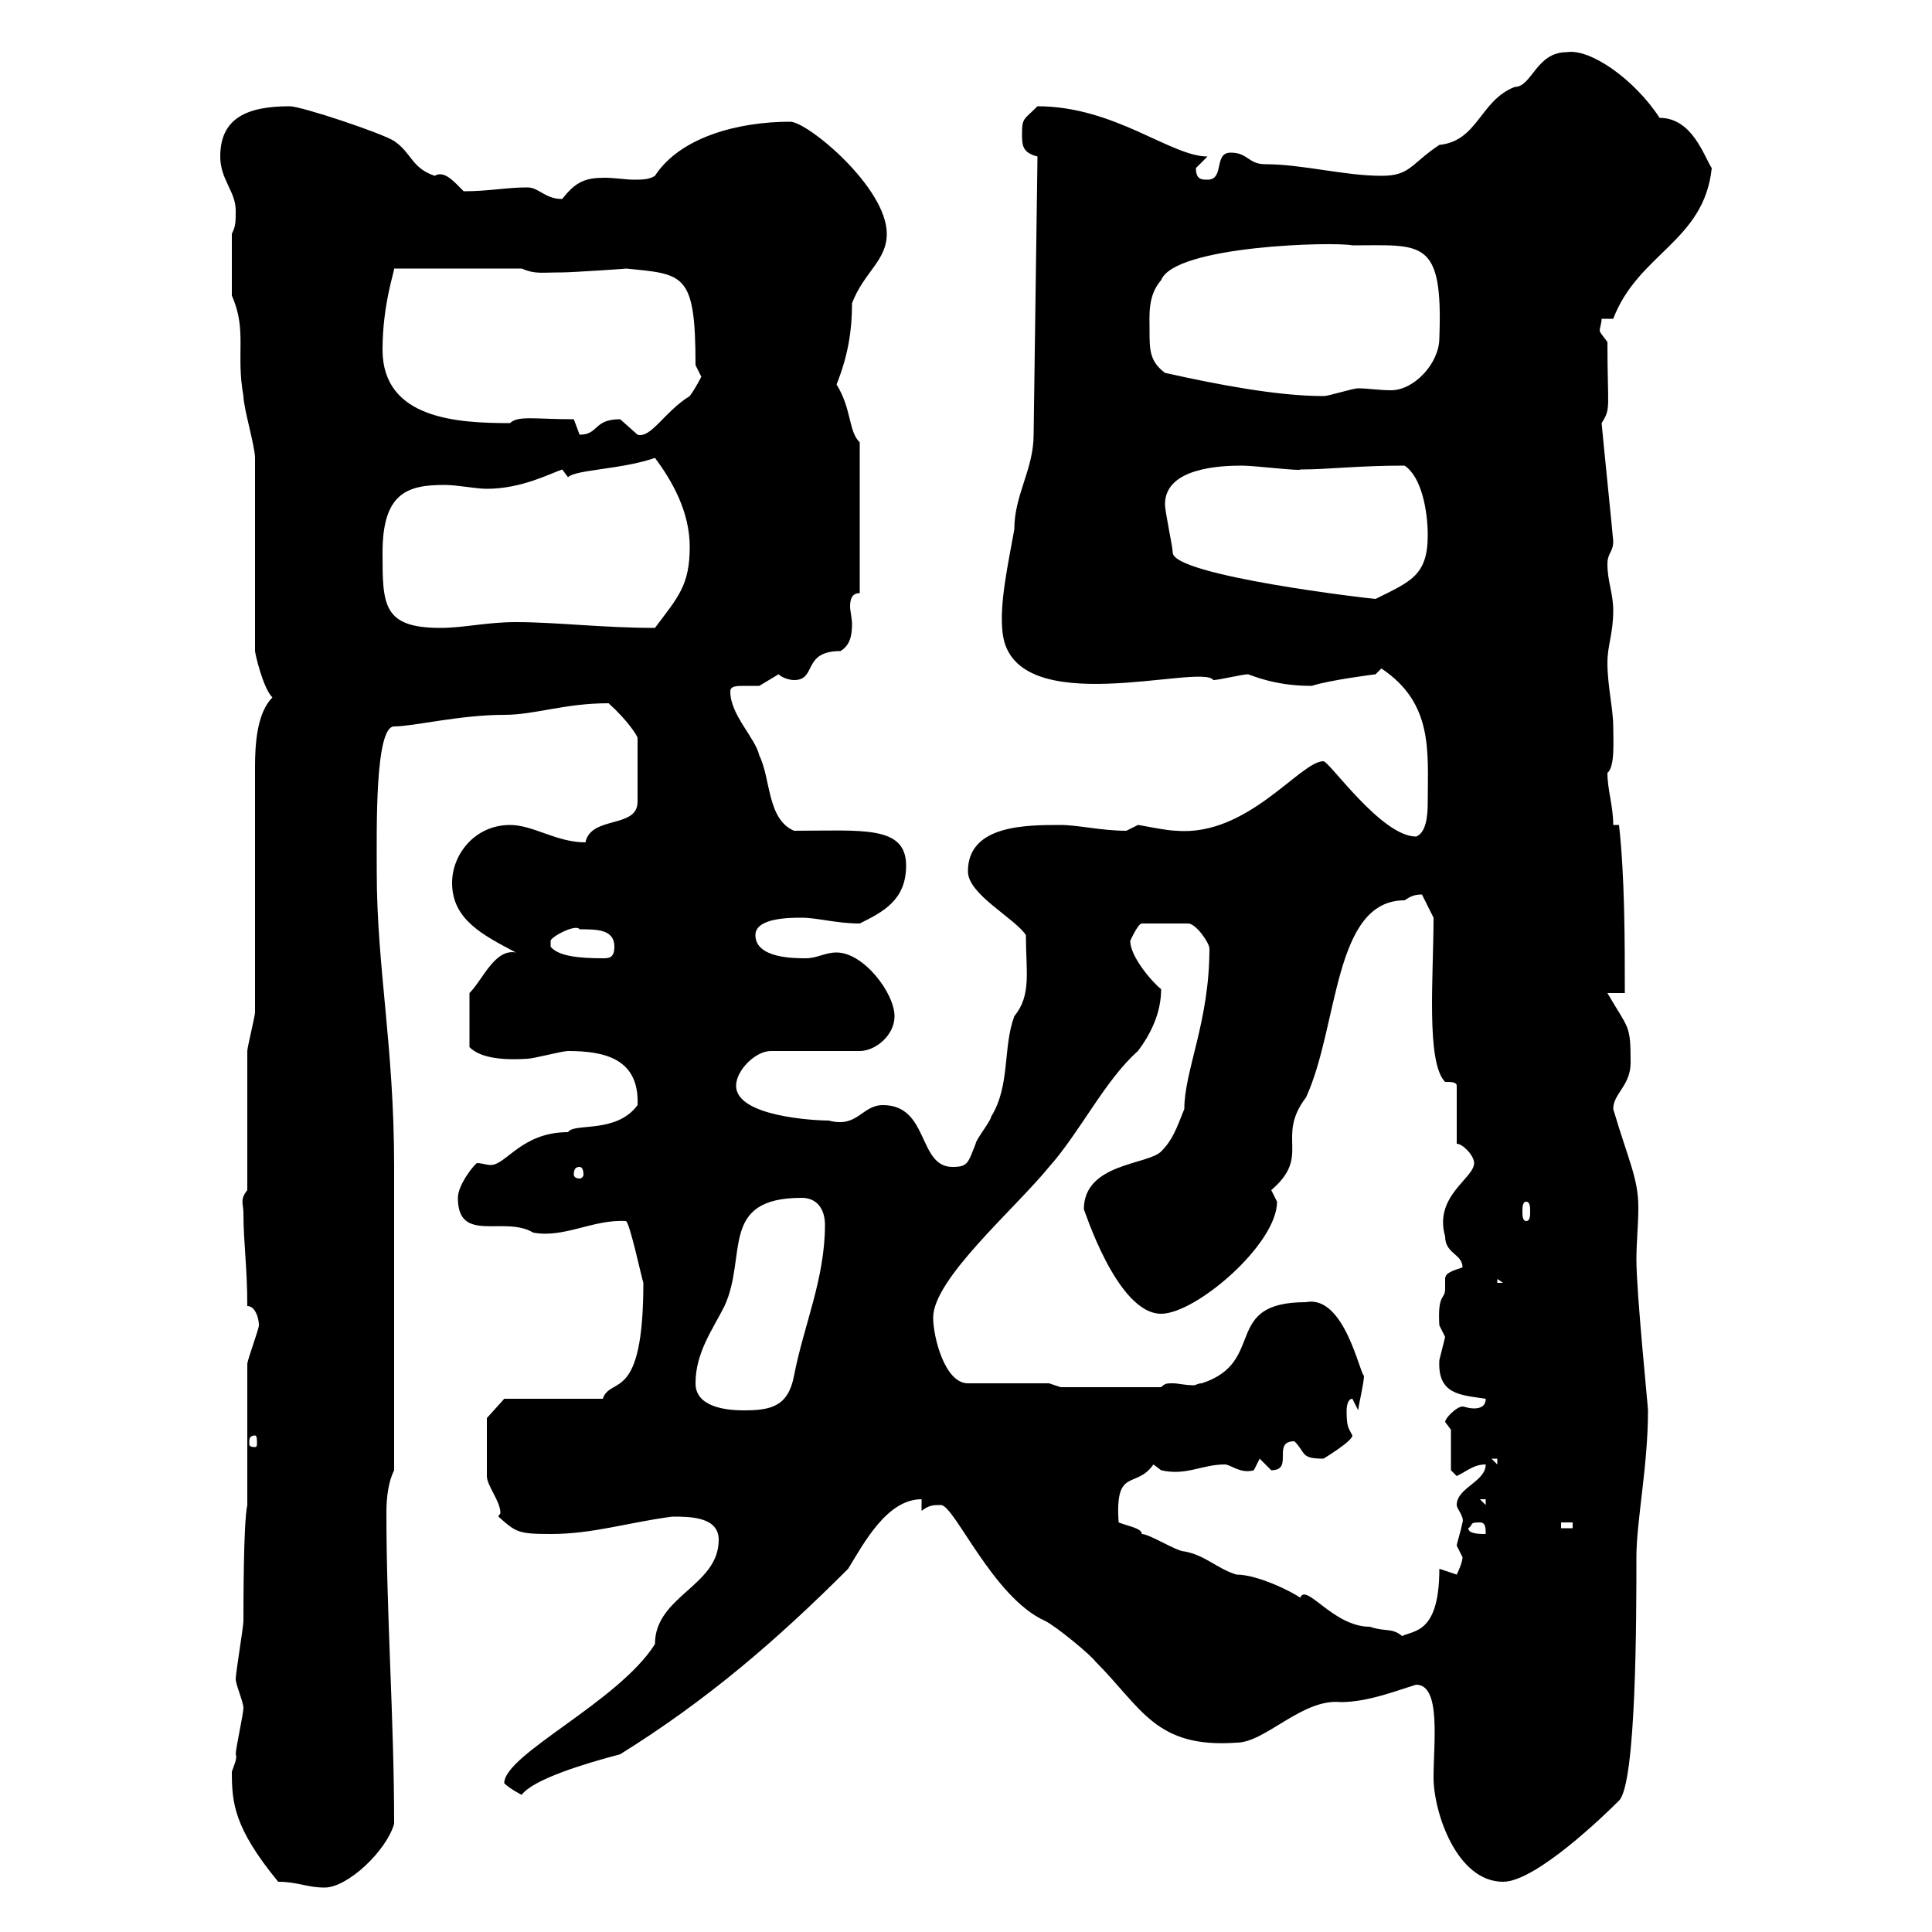 <svg xmlns="http://www.w3.org/2000/svg" xmlns:xlink="http://www.w3.org/1999/xlink" width="300" height="300"><path d="M36 275.10C36 279.90 36.30 283.80 43.20 292.20C46.20 292.20 47.70 293.10 50.40 293.10C54 293.10 60 287.40 61.20 283.20C61.20 267 60 250.80 60 234.90C60 232.50 60.30 230.10 61.20 228.30L61.20 181.20C61.20 162.30 58.50 150.30 58.50 135.30C58.50 128.70 58.20 112.80 61.20 112.80C64.20 112.80 71.40 111 78.30 111C83.10 111 87.60 109.20 94.50 109.20C97.50 111.90 99 114.30 99 114.60L99 124.50C99 128.70 91.80 126.60 90.90 130.80C86.40 130.80 82.80 128.10 79.20 128.10C73.80 128.10 70.20 132.60 70.20 137.10C70.20 142.80 75 145.20 80.10 147.90C76.80 147.30 75 152.10 72.90 154.20L72.90 162.60C74.40 164.10 77.40 164.70 81.90 164.40C82.80 164.40 87.30 163.20 88.20 163.20C93.90 163.20 99.30 164.40 99 171.60C95.70 176.10 89.10 174.30 88.20 175.80C81 175.80 78.60 180.90 76.20 180.90C75.60 180.90 74.70 180.60 74.10 180.60C73.80 180.60 71.10 183.90 71.10 186C71.10 193.20 78.30 188.70 82.80 191.40C87.60 192.30 92.10 189.30 97.20 189.60C97.80 189.90 99.60 198.30 99.90 199.20C99.90 218.10 94.80 213.60 93.60 217.20L78.30 217.20L75.60 220.20C75.60 222 75.60 227.40 75.60 229.20C75.60 230.70 77.70 233.10 77.70 234.90C77.70 235.20 77.40 235.20 77.40 235.50C80.10 237.90 80.40 238.20 85.50 238.20C92.10 238.20 97.50 236.40 104.40 235.50C107.10 235.50 111.60 235.50 111.60 239.10C111.60 246.30 101.70 247.80 101.70 255.30C96 264.30 78.30 272.40 78.30 276.90C79.20 277.80 81 278.70 81 278.70C82.80 276.30 90.60 273.90 96.30 272.40C109.80 264 120.60 254.70 131.70 243.60C134.10 239.70 137.70 232.80 143.10 232.80L143.10 234.60C144.30 233.70 144.90 233.70 146.10 233.70C148.20 233.70 154.20 248.10 162.30 251.70C164.10 252.60 169.50 257.10 170.10 258C177.30 265.20 179.40 271.50 192 270.60C196.50 270.60 202.20 263.70 208.20 264.30C212.40 264.30 216.90 262.50 219.90 261.60C223.80 261.60 222.60 270.60 222.60 276C222.60 281.40 226.20 292.20 233.40 292.20C238.50 292.20 249.30 281.70 251.40 279.60C254.10 276.90 254.10 250.80 254.10 241.80C254.10 236.10 255.90 227.70 255.90 219C255.90 218.40 254.10 200.70 254.10 195.60C254.10 192.90 254.40 190.20 254.40 187.50C254.40 183 252.90 180.30 250.50 172.20C250.50 169.80 253.20 168.60 253.20 165C253.20 159 252.90 159.90 249.60 154.20L252.30 154.20C252.30 146.10 252.30 136.20 251.40 128.10L250.50 128.10C250.50 125.10 249.60 122.70 249.60 120C250.80 119.10 250.50 114.90 250.50 112.80C250.50 110.10 249.60 106.50 249.60 102.90C249.60 100.20 250.50 98.40 250.50 94.80C250.50 92.10 249.60 90.30 249.60 87.60C249.60 85.80 250.50 85.80 250.50 84C250.50 83.70 248.70 66 248.70 65.70C250.20 63.30 249.60 63.60 249.60 53.10C248.70 51.90 248.40 51.60 248.40 51.30C248.40 51 248.70 50.10 248.70 49.50L250.50 49.50C254.40 39.30 264.60 37.50 265.80 26.10C264.60 24.30 262.80 18.30 257.70 18.30C253.80 12.30 246.90 7.50 243.30 8.10C238.50 8.10 237.90 13.50 235.20 13.50C229.80 15.60 229.50 21.90 223.50 22.50C219 25.50 219 27.30 214.50 27.30C208.80 27.30 202.20 25.50 196.50 25.50C193.80 25.50 193.80 23.70 191.10 23.70C188.40 23.70 190.20 27.90 187.50 27.90C186.60 27.90 185.70 27.90 185.70 26.10C185.70 26.10 187.50 24.30 187.50 24.30C181.80 24.30 173.10 16.50 161.10 16.50C159 18.60 158.70 18.30 158.70 20.70C158.70 22.50 158.70 23.70 161.10 24.30L160.50 67.50C160.50 72.90 157.50 76.80 157.50 82.20C156.60 87.30 155.10 93.90 155.70 98.40C157.50 112.20 186.60 102.90 188.40 105.60C189.30 105.60 192.90 104.70 193.80 104.70C196.20 105.60 199.20 106.50 203.70 106.50C206.40 105.60 213.60 104.70 213.60 104.70L214.50 103.80C222.60 109.20 221.70 116.70 221.70 124.50C221.70 126.90 221.40 129.30 219.90 129.90C214.50 129.90 206.40 118.20 205.50 118.20C201.90 118.20 193.80 129.90 182.70 129C181.20 129 177 128.10 176.70 128.10C176.70 128.10 174.90 129 174.90 129C171 129 167.40 128.10 164.70 128.10C159.30 128.10 150.30 128.10 150.30 135.30C150.30 138.90 157.50 142.50 159.30 145.20C159.30 150.90 160.20 154.50 157.50 157.80C155.70 162.60 156.90 168.60 153.90 173.40C153.90 174 151.50 177 151.50 177.60C150.30 180.60 150.30 181.20 147.90 181.20C142.50 181.20 144.30 171.60 137.10 171.60C133.80 171.60 133.20 175.20 128.70 174C126.60 174 114.30 173.40 114.30 168.60C114.30 166.20 117.30 163.20 119.70 163.20L133.50 163.20C135.90 163.20 138.90 160.80 138.90 157.80C138.90 154.20 134.10 147.90 129.90 147.90C128.10 147.90 126.90 148.80 125.10 148.80C123.30 148.80 117.30 148.80 117.30 145.20C117.30 142.50 122.70 142.50 124.50 142.50C126.90 142.50 129.90 143.40 133.50 143.40C137.10 141.60 140.70 139.80 140.70 134.40C140.70 128.10 133.80 129 123.30 129C119.10 127.20 119.70 120.90 117.90 117.30C117.30 114.60 113.40 111 113.40 107.40C113.40 106.50 114.30 106.50 115.80 106.50C116.40 106.50 117.60 106.50 117.90 106.50C117.90 106.50 120.90 104.70 120.90 104.70C121.50 105.30 122.70 105.60 123.30 105.60C126.90 105.60 124.50 101.10 130.50 101.10C132 100.20 132.30 98.70 132.30 96.90C132.30 96 132 94.80 132 94.20C132 93 132.30 92.10 133.50 92.10L133.50 68.70C131.70 66.90 132.30 63.60 129.90 59.70C131.70 55.20 132.30 51.30 132.30 47.10C134.10 42.30 137.70 40.50 137.70 36.30C137.70 29.10 125.40 18.90 122.70 18.90C114.60 18.90 105.60 21.30 101.70 27.30C100.80 27.90 99.60 27.90 98.40 27.90C97.20 27.90 95.40 27.60 93.90 27.60C90.90 27.60 89.40 28.20 87.30 30.90C84.60 30.90 83.70 29.10 81.90 29.10C78.60 29.10 75.90 29.70 72 29.70C70.50 28.20 69 26.40 67.50 27.30C63.90 26.10 63.90 23.70 61.20 21.90C59.40 20.70 46.80 16.50 45 16.50C38.40 16.50 34.20 18.30 34.20 24.30C34.20 27.90 36.60 29.70 36.60 32.70C36.60 34.50 36.60 35.10 36 36.30L36 45.90C38.40 51.30 36.60 54.90 37.80 61.50C37.80 63.30 39.60 69.30 39.60 71.10L39.60 101.10C39.60 101.40 40.80 106.80 42.30 108.30C39.90 110.70 39.60 115.50 39.60 119.10L39.60 157.20C39.60 157.80 38.40 162.60 38.40 163.20C38.40 166.80 38.40 181.20 38.40 184.80C37.20 186.30 37.80 186.90 37.80 188.40C37.80 192.90 38.40 196.80 38.40 202.80C39.60 202.80 40.20 204.60 40.20 205.80C40.20 206.40 38.40 211.20 38.40 211.80L38.40 233.70C37.80 236.40 37.80 249 37.80 251.70C37.80 252.60 36.60 259.80 36.60 260.70C36.60 261.60 37.80 264.30 37.80 265.20C37.80 266.10 36.60 271.50 36.60 272.40C36.90 273 36.30 274.20 36 275.10ZM173.70 236.40C173.10 227.70 176.40 231.30 179.10 227.40L180.30 228.30C184.20 229.20 186.60 227.40 190.20 227.40C191.10 227.40 192.60 228.90 194.70 228.30C194.70 228.30 195.60 226.50 195.60 226.50C195.60 226.50 197.40 228.30 197.40 228.30C201 228.30 197.40 223.80 201 223.80C202.80 225.60 201.90 226.50 205.50 226.50C205.50 226.50 210 223.80 210 222.90C209.40 221.70 209.10 221.70 209.10 219C209.10 219 209.10 217.20 210 217.20C210 217.20 210.90 219 210.90 219C210.90 218.40 211.80 214.80 211.80 213.60C211.20 213.60 208.80 201 202.80 202.20C189.60 202.20 196.80 211.50 186.60 214.80C186 214.80 185.70 215.10 185.40 215.10C183.90 215.10 183 214.80 182.10 214.80C181.20 214.80 180.90 214.80 180.30 215.40L164.70 215.40L162.90 214.80L150.30 214.80C146.70 214.80 144.90 207.60 144.90 204.60C144.90 198.60 157.50 187.80 162.90 181.20C167.70 175.80 171.60 167.70 176.70 163.20C178.50 160.80 180.30 157.50 180.30 153.60C178.80 152.40 175.50 148.50 175.50 146.10C175.50 146.10 176.70 143.40 177.30 143.40L184.50 143.40C185.70 143.40 187.80 146.40 187.80 147.30C187.80 158.70 183.90 166.20 183.90 172.20C182.70 175.20 182.10 177 180.30 178.80C178.20 180.90 168.30 180.60 168.30 187.80C168.30 187.50 173.40 204 180.30 204C185.70 204 198.30 193.20 198.30 186.60C198.30 186.60 197.40 184.80 197.40 184.80C203.70 179.40 198 176.70 202.80 170.40C207.90 159.30 207 139.80 218.10 139.80C219 139.20 219.60 138.90 220.80 138.90L222.60 142.50C222.60 151.50 221.40 165 224.40 168C225.30 168 226.20 168 226.20 168.60L226.20 177.60C227.10 177.60 228.90 179.40 228.90 180.60C228.90 183 222.60 185.70 224.40 192C224.40 194.70 227.10 194.70 227.10 196.80C225.30 197.40 224.40 197.70 224.40 198.60C224.40 198.90 224.40 199.20 224.40 200.10C224.40 201.90 223.20 200.70 223.50 205.80C223.50 205.80 224.40 207.60 224.40 207.60C224.40 207.60 223.50 211.20 223.50 211.20C223.20 216.60 226.80 216.60 230.70 217.20C230.70 218.40 229.80 218.70 228.90 218.70C228 218.70 227.40 218.40 227.10 218.40C226.20 218.40 224.40 220.20 224.40 220.80L225.30 222L225.30 228.30L226.20 229.20C228 228.30 228.90 227.40 230.70 227.40C230.70 230.10 226.20 231 226.20 233.70C226.20 234.30 227.40 235.50 227.10 236.40C226.80 237.90 226.20 239.70 226.20 240C226.20 240 227.10 241.80 227.10 241.80C227.10 242.70 226.20 244.50 226.20 244.50C226.20 244.50 223.50 243.60 223.50 243.60C223.50 254.70 218.70 252.90 217.20 254.40L218.10 254.40C216.30 252.60 215.40 253.50 212.70 252.60C207 252.60 202.80 245.70 201.90 248.10C200.70 247.20 195.30 244.50 192 244.50C189 243.60 187.20 241.50 183.90 240.90C182.70 240.90 178.50 238.20 177.30 238.20C177.30 237.30 175.20 237 173.70 236.40ZM228 237.30C228.90 236.70 228 236.40 229.80 236.40C230.70 236.40 230.70 237.30 230.70 238.20C229.80 238.20 228 238.20 228 237.30ZM242.40 236.40L244.20 236.40L244.20 237.30L242.40 237.30ZM229.80 232.80L230.70 232.80L230.70 233.70ZM231.60 226.50L232.50 226.50L232.50 227.40ZM39.60 222.90C39.90 222.90 39.90 223.50 39.90 224.10C39.90 224.40 39.90 224.70 39.60 224.70C38.70 224.70 38.70 224.40 38.70 224.10C38.70 223.50 38.70 222.90 39.60 222.90ZM108 214.80C108 210 110.70 206.40 112.50 202.80C116.10 195 111.60 186 124.50 186C126.90 186 128.10 187.80 128.10 190.20C128.10 198.60 124.80 205.80 123.30 213.60C122.40 218.40 119.70 219 115.50 219C112.50 219 108 218.40 108 214.80ZM232.50 198.60L233.40 199.20L232.50 199.20ZM237 186.60C237.60 186.60 237.60 187.50 237.60 188.10C237.60 188.70 237.60 189.60 237 189.60C236.40 189.60 236.40 188.70 236.40 188.10C236.40 187.50 236.40 186.60 237 186.60ZM90 181.20C90.30 181.20 90.60 181.50 90.60 182.40C90.60 182.70 90.30 183 90 183C89.40 183 89.10 182.70 89.10 182.40C89.10 181.50 89.40 181.20 90 181.20ZM90 144.30C92.70 144.30 95.40 144.30 95.40 147C95.40 148.80 94.50 148.80 93.60 148.80C90 148.80 86.70 148.50 85.50 147L85.50 146.10C85.50 145.50 89.40 143.40 90 144.30ZM59.40 85.80C59.40 76.50 63.30 75.30 69 75.30C71.10 75.30 73.80 75.90 75.60 75.90C81 75.90 85.50 73.50 87.30 72.90C87.30 72.90 88.20 74.10 88.20 74.10C89.40 72.90 96.60 72.90 101.70 71.10C104.40 74.70 107.10 79.50 107.10 84.90C107.10 90.90 105.30 92.70 101.70 97.50C93.60 97.50 86.40 96.60 80.10 96.60C75.60 96.60 72 97.50 68.40 97.50C59.40 97.50 59.40 93.90 59.40 85.80ZM182.10 85.80C182.10 84.90 180.90 79.50 180.90 78.30C180.90 72.60 189.60 72.30 192.90 72.30C194.70 72.30 202.20 73.20 201.90 72.90C206.40 72.90 210.60 72.30 218.10 72.30C220.80 74.10 221.70 79.50 221.70 83.10C221.70 89.40 219 90.30 213.60 93C213 93 182.10 89.40 182.10 85.80ZM89.10 65.10C83.10 65.10 80.40 64.50 79.20 65.70C71.10 65.70 59.40 65.10 59.40 54.30C59.40 47.40 61.20 42.30 61.20 41.70L81 41.70C83.10 42.60 84 42.30 87.30 42.30C88.80 42.30 97.80 41.70 97.20 41.70C106.20 42.60 108 42.30 108 56.70C108 56.70 108.90 58.50 108.90 58.50C108.90 58.50 108 60.30 107.10 61.50C103.20 63.90 101.10 68.10 99 67.50C99 67.50 96.30 65.10 96.30 65.10C92.10 65.10 93 67.50 90 67.50C90 67.50 89.10 65.10 89.10 65.10ZM180.90 57.90C178.50 56.10 178.50 54.30 178.50 51.30C178.50 48.90 178.20 45.90 180.30 43.50C182.40 38.10 207.30 37.50 210 38.10C220.80 38.10 224.10 36.90 223.50 52.50C223.50 56.40 219.60 60.60 216 60.60C214.20 60.60 212.40 60.30 210.90 60.30C210 60.30 206.40 61.50 205.50 61.50C198.30 61.50 189 59.70 180.90 57.90Z"/></svg>